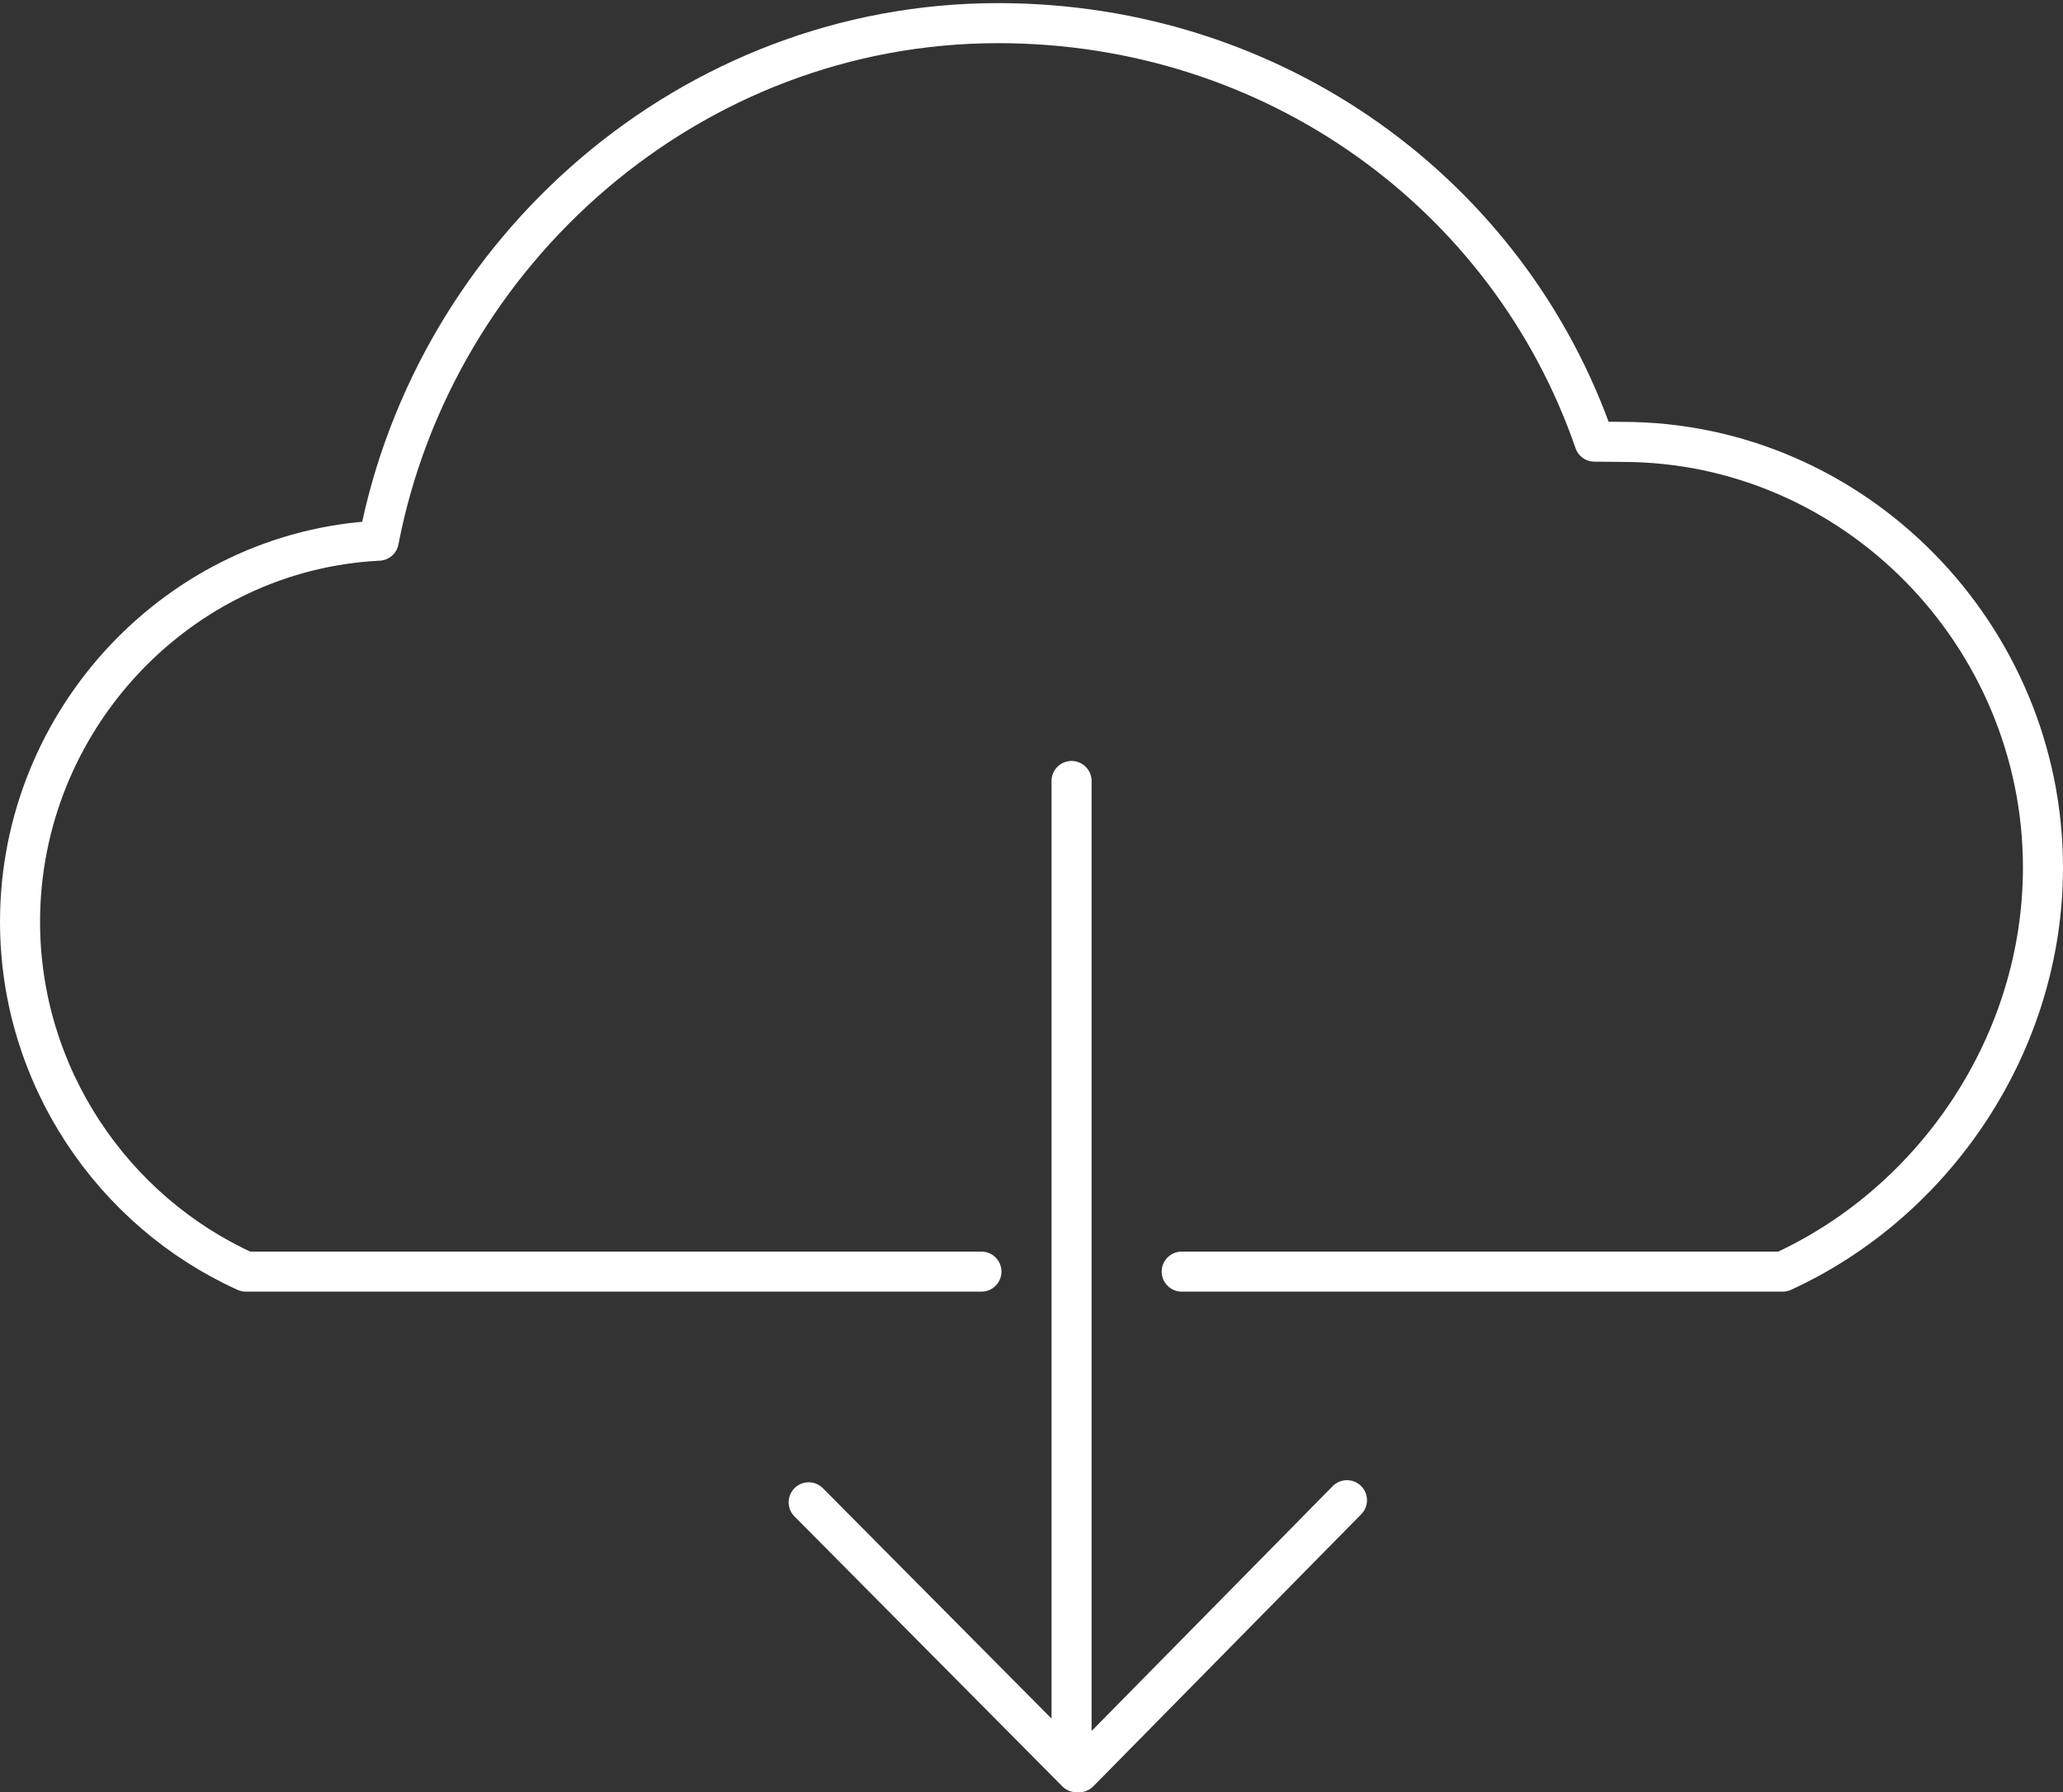 <svg width="206" height="179" viewBox="0 0 206 179" fill="none" xmlns="http://www.w3.org/2000/svg">
<rect x="0" y="0" width="206" height="179" fill="#333333" stroke="none"/>
<g clip-path="url(#clip0_21_221)">
<path d="M118 127H178.009C193.262 120 204 104.17 204 86.645C204 63.45 185.196 44.134 162 44.134L159.215 44.108C150.689 19.415 127.257 2.311 99.667 2.311C68.973 2.311 43.419 25 37.82 54H37.813C17.872 55 2 71.877 2 92.059C2 107.482 11.274 121 24.547 127H98" stroke="white" stroke-width="4" stroke-miterlimit="10" stroke-linecap="round" stroke-linejoin="round"/>
<path d="M107 78V174M134.5 149.83L107.75 177H107.5L80.75 150.04" stroke="white" stroke-width="4" stroke-miterlimit="10" stroke-linecap="round" stroke-linejoin="round"/>
</g>
<defs>
<clipPath id="clip0_21_221">
<rect width="206" height="179" fill="white"/>
</clipPath>
</defs>
</svg>
